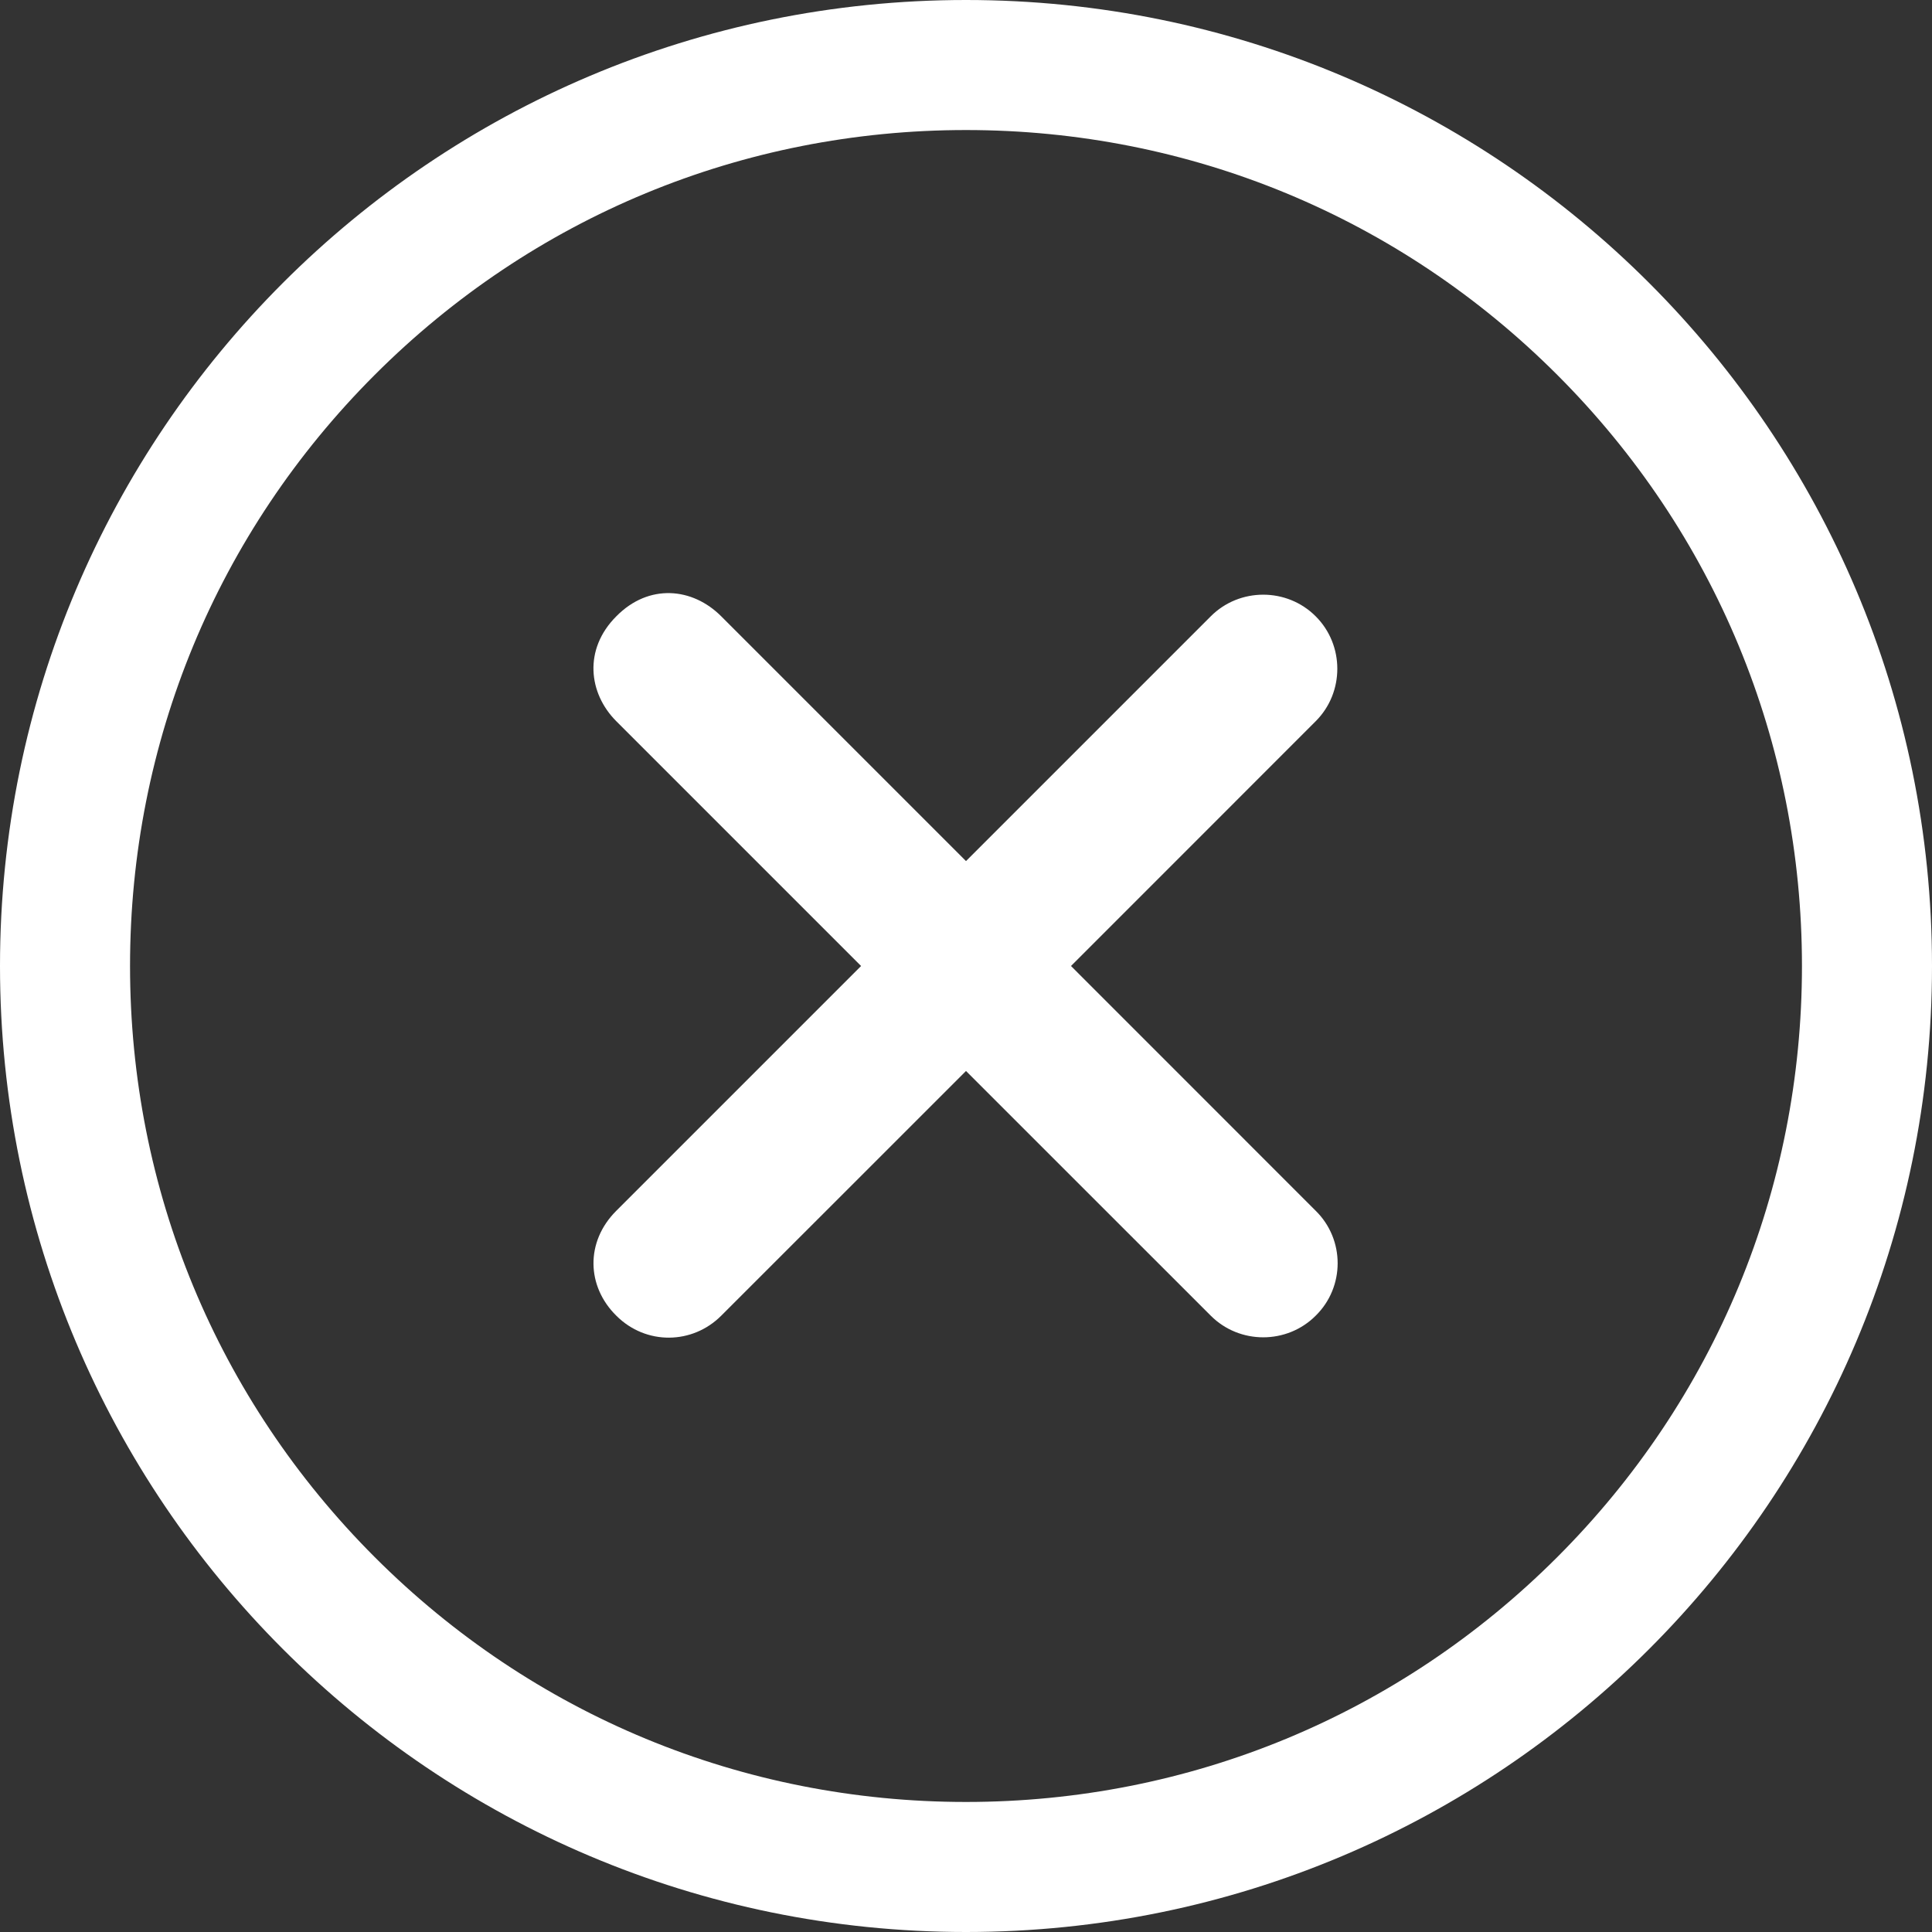 <?xml version="1.0" encoding="UTF-8"?>
<svg width="26px" height="26px" viewBox="0 0 26 26" version="1.1" xmlns="http://www.w3.org/2000/svg" xmlns:xlink="http://www.w3.org/1999/xlink">
    <rect x="0" y="0" width="26" height="26" fill="#333333" stroke="none"/>
    <!-- Generator: Sketch 57.1 (83088) - https://sketch.com -->
    <title>Icon</title>
    <desc>Created with Sketch.</desc>
    <g id="Page-1" stroke="none" stroke-width="1" fill="none" fill-rule="evenodd">
        <g id="Artboard" transform="translate(-222, -222)" fill="#FFFFFF" fill-rule="nonzero">
            <g id="Icon" transform="translate(219, 219)">
                <path d="M20.706,19.294 L17.413,16 L20.706,12.706 C21.094,12.319 21.094,11.681 20.706,11.294 C20.319,10.906 19.681,10.906 19.294,11.294 L16,14.588 L12.706,11.294 C12.319,10.906 11.731,10.85 11.294,11.294 C10.85,11.738 10.919,12.331 11.294,12.706 L14.588,16 L11.294,19.294 C10.875,19.712 10.894,20.312 11.294,20.706 C11.694,21.106 12.319,21.094 12.706,20.706 L16,17.413 L19.294,20.706 C19.681,21.094 20.319,21.094 20.706,20.706 C21.1,20.319 21.1,19.681 20.706,19.294 L20.706,19.294 Z" id="Icon-Path"></path>
                <path d="M16,4.75 C19.006,4.75 21.831,5.919 23.956,8.044 C26.081,10.169 27.25,12.994 27.25,16 C27.25,19.006 26.081,21.831 23.956,23.956 C21.831,26.081 19.006,27.25 16,27.25 C12.994,27.25 10.169,26.081 8.044,23.956 C5.919,21.831 4.75,19.006 4.75,16 C4.75,12.994 5.919,10.169 8.044,8.044 C10.169,5.919 12.994,4.75 16,4.75 L16,4.75 Z M16,3 C8.819,3 3,8.819 3,16 C3,23.181 8.819,29 16,29 C23.181,29 29,23.181 29,16 C29,8.819 23.181,3 16,3 Z" id="Icon-Shape"></path>
            </g>
        </g>
    </g>
</svg>